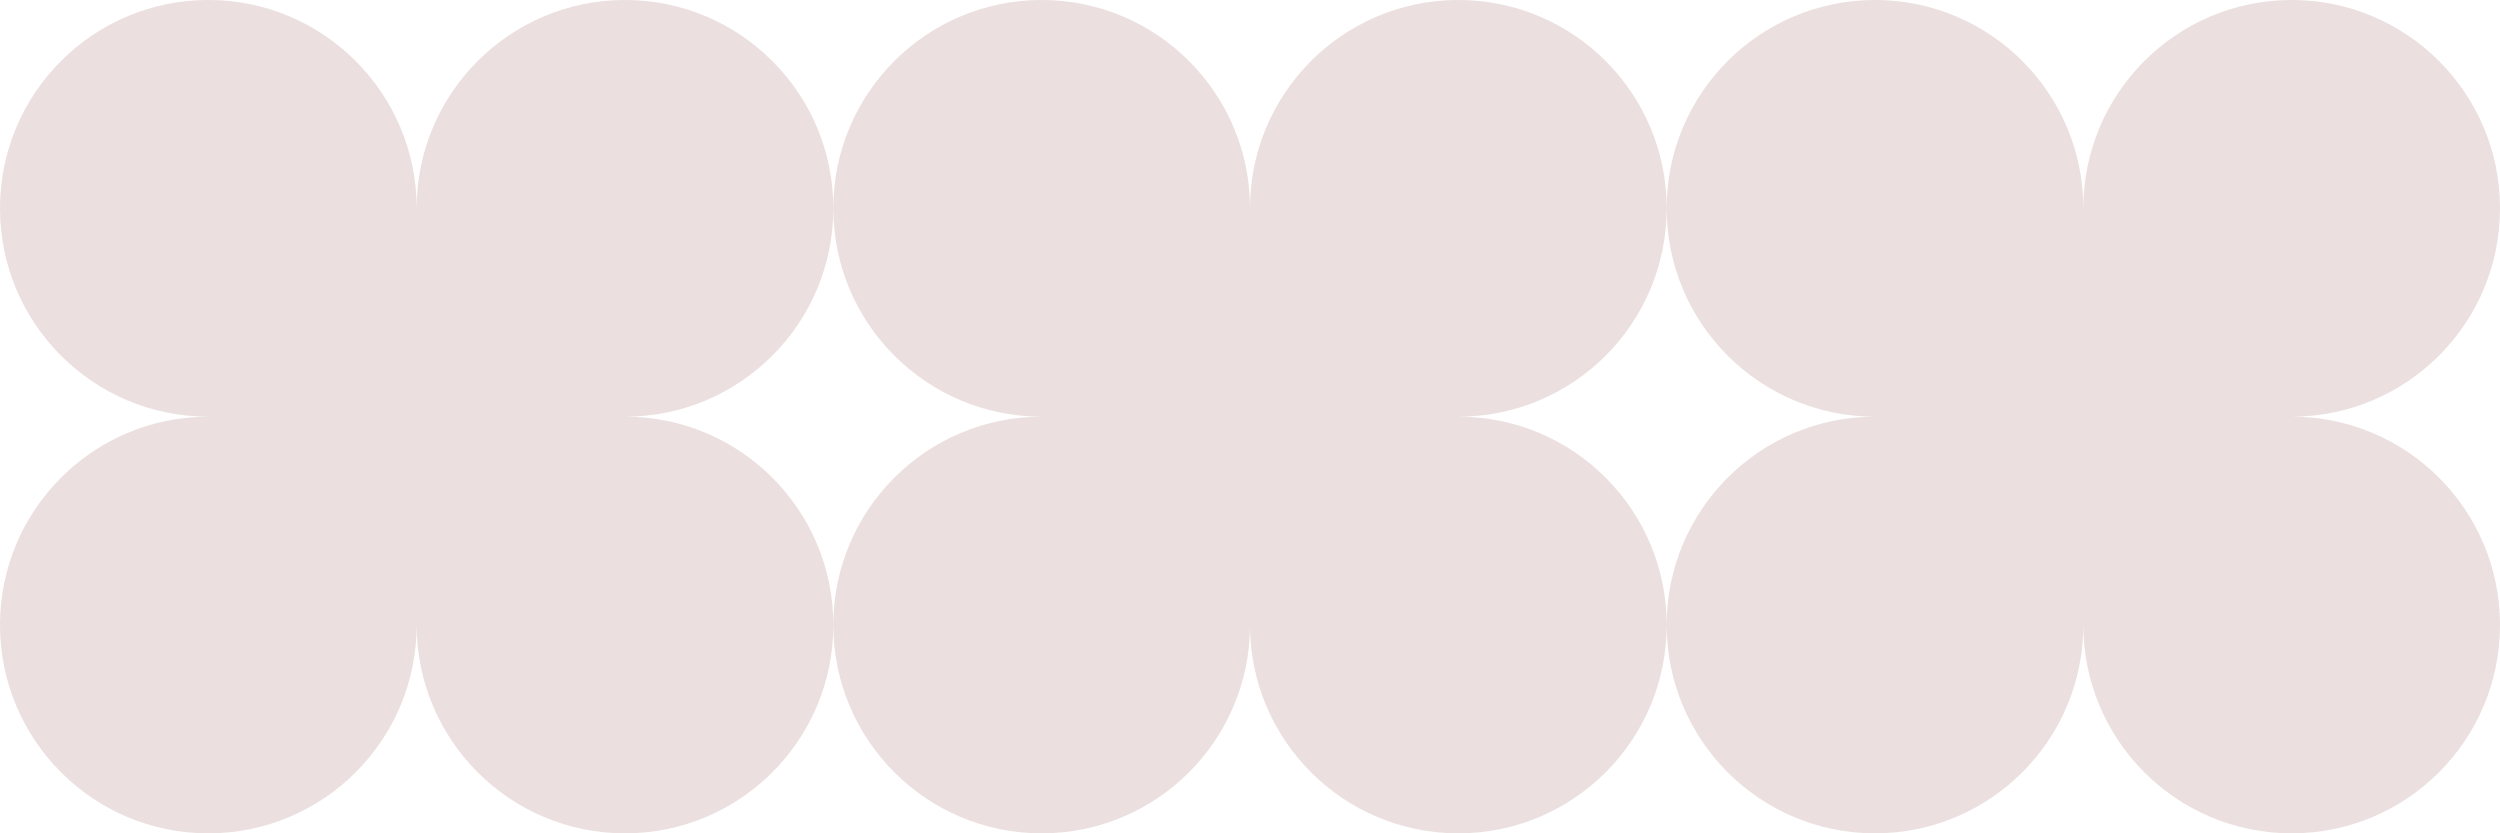 <?xml version="1.0" encoding="UTF-8"?> <svg xmlns="http://www.w3.org/2000/svg" width="90" height="30" viewBox="0 0 90 30" fill="none"><path opacity="0.15" d="M7.5 0C3.358 0 0 3.358 0 7.5C0 11.642 3.358 15 7.5 15C3.358 15 0 18.358 0 22.5C0 26.642 3.358 30 7.5 30C11.642 30 15 26.642 15 22.5C15 26.642 18.358 30 22.5 30C26.642 30 30 26.642 30 22.5C30 18.358 26.642 15 22.5 15C26.642 15 30 11.642 30 7.5C30 3.358 26.642 0 22.5 0C18.358 0 15 3.358 15 7.5C15 3.358 11.642 0 7.5 0Z" fill="#7C2C2C"></path><path opacity="0.15" d="M37.5 0C33.358 0 30 3.358 30 7.5C30 11.642 33.358 15 37.5 15C33.358 15 30 18.358 30 22.5C30 26.642 33.358 30 37.5 30C41.642 30 45 26.642 45 22.5C45 26.642 48.358 30 52.5 30C56.642 30 60 26.642 60 22.5C60 18.358 56.642 15 52.5 15C56.642 15 60 11.642 60 7.5C60 3.358 56.642 0 52.5 0C48.358 0 45 3.358 45 7.5C45 3.358 41.642 0 37.5 0Z" fill="#7C2C2C"></path><path opacity="0.15" d="M67.5 0C63.358 0 60 3.358 60 7.5C60 11.642 63.358 15 67.5 15C63.358 15 60 18.358 60 22.5C60 26.642 63.358 30 67.5 30C71.642 30 75 26.642 75 22.5C75 26.642 78.358 30 82.5 30C86.642 30 90 26.642 90 22.5C90 18.358 86.642 15 82.5 15C86.642 15 90 11.642 90 7.5C90 3.358 86.642 0 82.5 0C78.358 0 75 3.358 75 7.5C75 3.358 71.642 0 67.5 0Z" fill="#7C2C2C"></path></svg> 